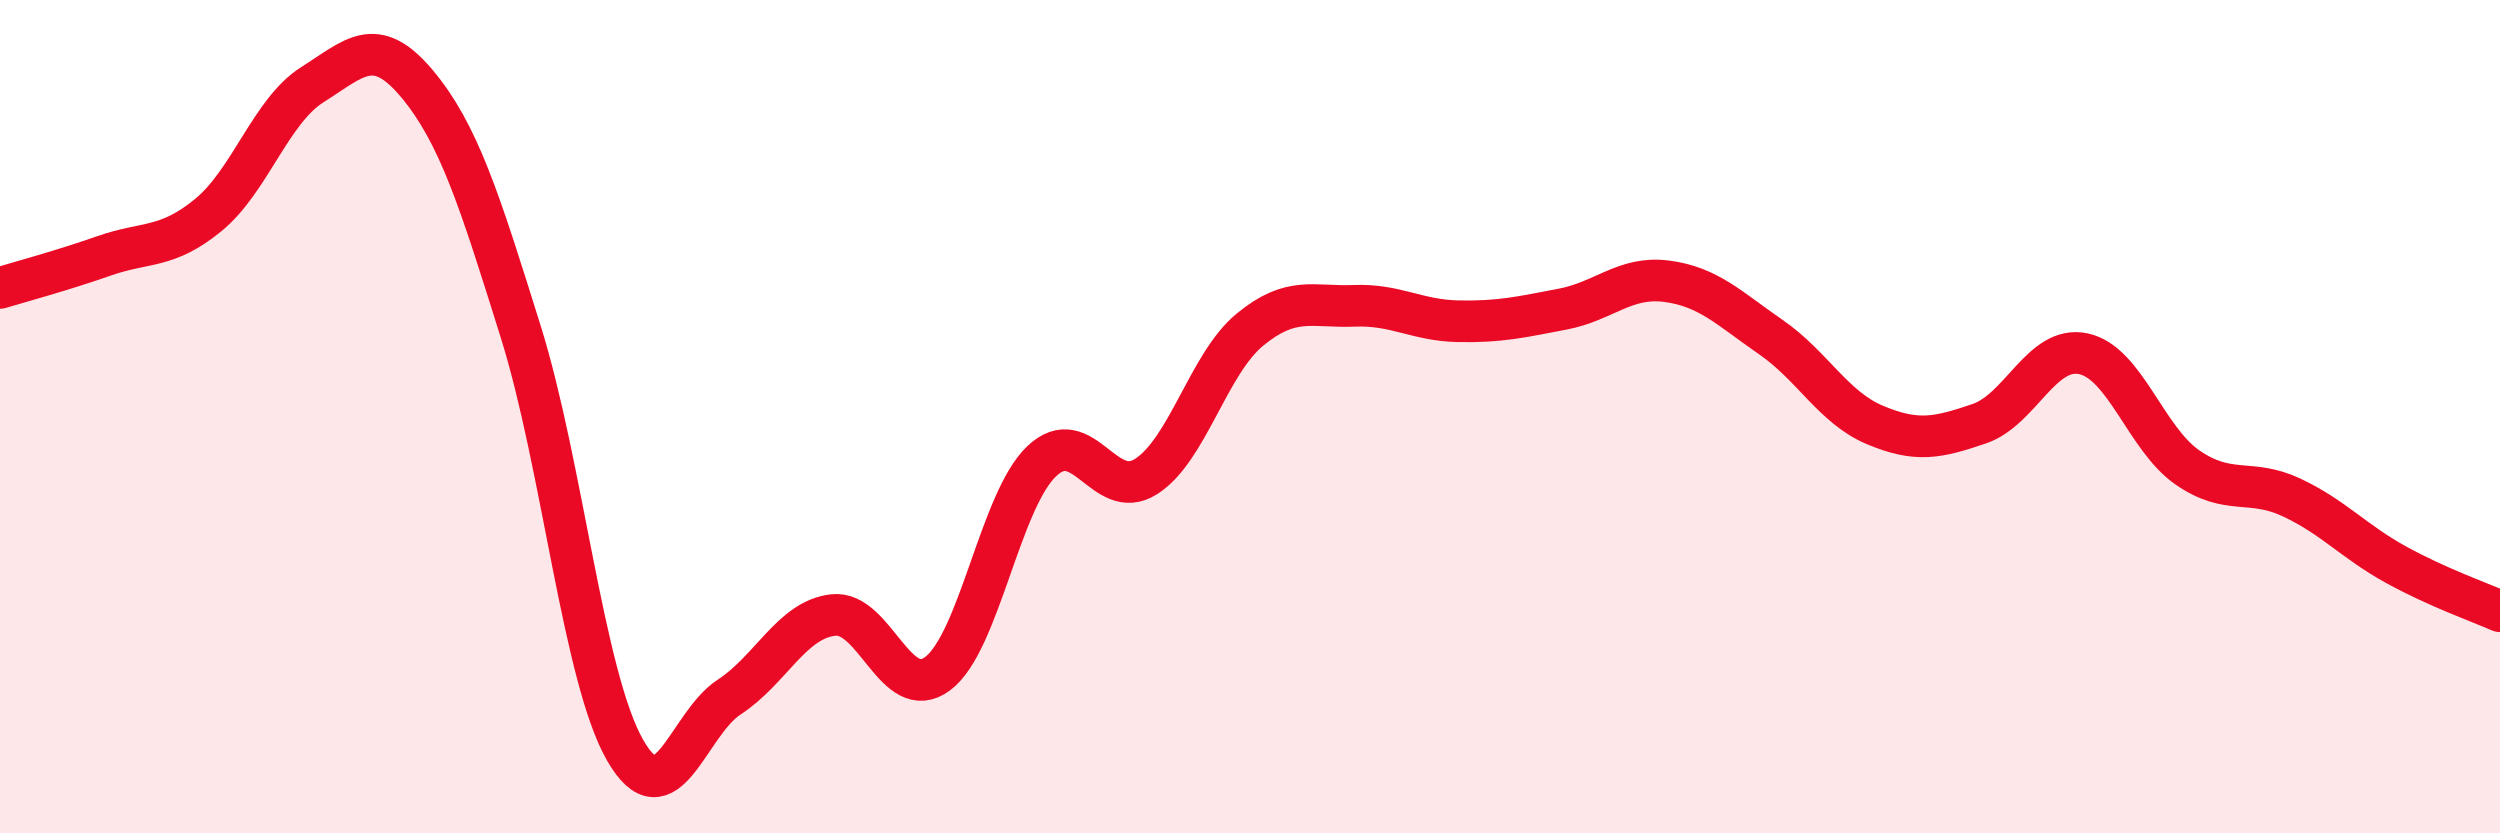 
    <svg width="60" height="20" viewBox="0 0 60 20" xmlns="http://www.w3.org/2000/svg">
      <path
        d="M 0,6.91 C 0.5,6.76 1.5,6.49 2.5,6.14 C 3.5,5.79 4,5.98 5,5.16 C 6,4.34 6.5,2.66 7.5,2.03 C 8.5,1.4 9,0.81 10,2 C 11,3.19 11.5,4.77 12.5,7.97 C 13.5,11.17 14,16.25 15,18 C 16,19.75 16.5,17.38 17.5,16.73 C 18.5,16.08 19,14.87 20,14.76 C 21,14.65 21.5,16.91 22.5,16.17 C 23.5,15.43 24,12.02 25,11.07 C 26,10.12 26.5,12.07 27.5,11.44 C 28.5,10.81 29,8.73 30,7.91 C 31,7.09 31.5,7.38 32.5,7.34 C 33.5,7.3 34,7.69 35,7.71 C 36,7.73 36.5,7.61 37.5,7.42 C 38.5,7.23 39,6.62 40,6.75 C 41,6.88 41.5,7.4 42.5,8.09 C 43.5,8.78 44,9.78 45,10.2 C 46,10.62 46.5,10.51 47.5,10.17 C 48.5,9.83 49,8.28 50,8.49 C 51,8.7 51.5,10.53 52.5,11.22 C 53.5,11.91 54,11.47 55,11.94 C 56,12.41 56.5,13 57.5,13.55 C 58.5,14.1 59.5,14.45 60,14.67L60 20L0 20Z"
        fill="#EB0A25"
        opacity="0.1"
        stroke-linecap="round"
        stroke-linejoin="round"
      />
      <path
        d="M 0,6.91 C 0.5,6.76 1.5,6.49 2.5,6.14 C 3.5,5.79 4,5.98 5,5.16 C 6,4.34 6.5,2.66 7.5,2.03 C 8.5,1.4 9,0.81 10,2 C 11,3.19 11.5,4.77 12.5,7.97 C 13.5,11.17 14,16.25 15,18 C 16,19.75 16.5,17.38 17.5,16.73 C 18.5,16.08 19,14.87 20,14.76 C 21,14.65 21.5,16.91 22.5,16.17 C 23.5,15.43 24,12.02 25,11.07 C 26,10.12 26.5,12.07 27.5,11.44 C 28.5,10.81 29,8.73 30,7.91 C 31,7.09 31.5,7.38 32.5,7.34 C 33.5,7.3 34,7.69 35,7.71 C 36,7.73 36.5,7.61 37.5,7.42 C 38.5,7.23 39,6.62 40,6.75 C 41,6.88 41.5,7.4 42.5,8.09 C 43.5,8.78 44,9.78 45,10.2 C 46,10.62 46.5,10.51 47.5,10.17 C 48.5,9.83 49,8.28 50,8.49 C 51,8.7 51.5,10.53 52.5,11.22 C 53.5,11.91 54,11.47 55,11.94 C 56,12.41 56.5,13 57.5,13.55 C 58.5,14.1 59.5,14.45 60,14.67"
        stroke="#EB0A25"
        stroke-width="1"
        fill="none"
        stroke-linecap="round"
        stroke-linejoin="round"
      />
    </svg>
  